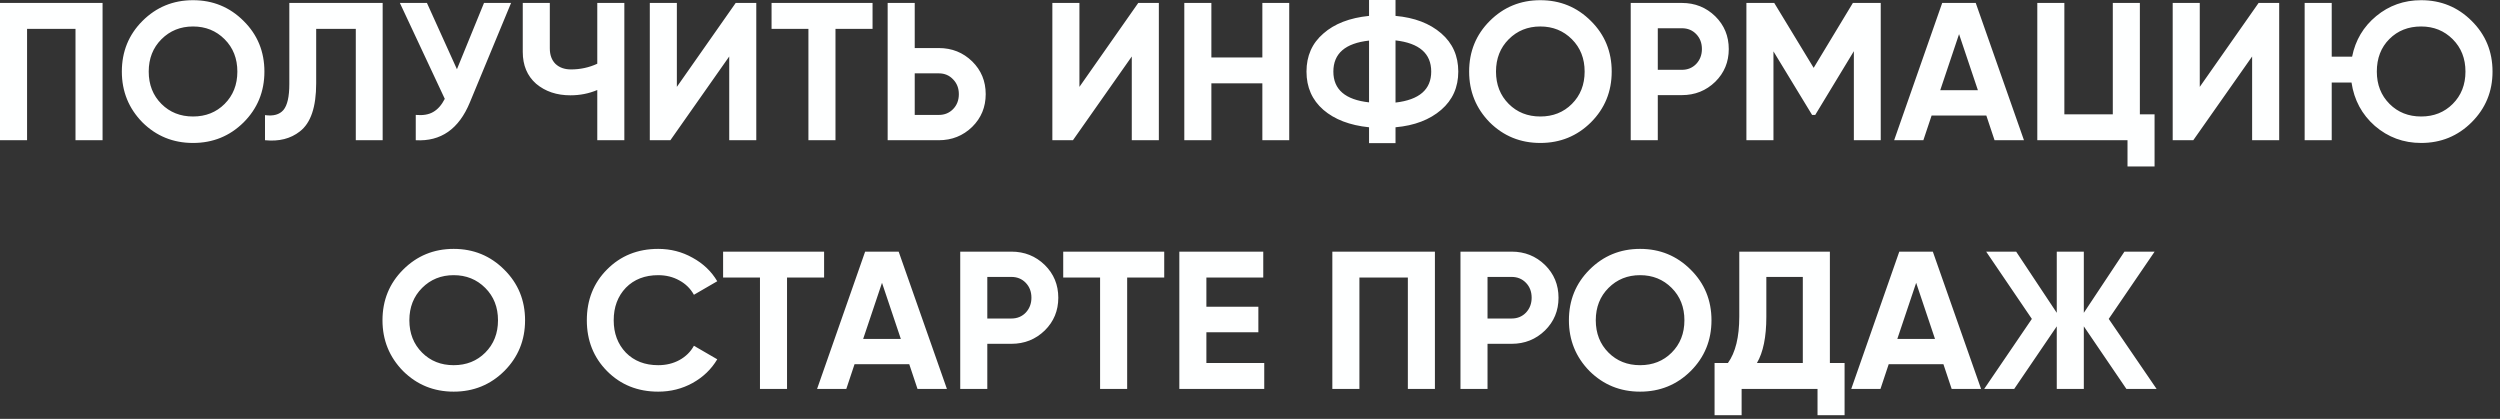 <?xml version="1.0" encoding="UTF-8"?> <svg xmlns="http://www.w3.org/2000/svg" width="191" height="32" viewBox="0 0 191 32" fill="none"><rect x="0" y="0" width="191" height="32" fill="#333333" stroke="none"/><path d="M-6.51793e-05 0.225H7.836V10.713H5.768V2.203H2.068V10.713H-6.51793e-05V0.225ZM18.613 9.349C17.554 10.398 16.266 10.922 14.748 10.922C13.229 10.922 11.941 10.398 10.882 9.349C9.833 8.28 9.309 6.987 9.309 5.469C9.309 3.94 9.833 2.652 10.882 1.603C11.941 0.544 13.229 0.015 14.748 0.015C16.266 0.015 17.554 0.544 18.613 1.603C19.672 2.652 20.201 3.94 20.201 5.469C20.201 6.997 19.672 8.29 18.613 9.349ZM12.335 7.941C12.975 8.58 13.779 8.9 14.748 8.9C15.716 8.9 16.521 8.58 17.16 7.941C17.809 7.292 18.134 6.468 18.134 5.469C18.134 4.47 17.809 3.646 17.16 2.997C16.511 2.347 15.707 2.023 14.748 2.023C13.789 2.023 12.985 2.347 12.335 2.997C11.686 3.646 11.362 4.47 11.362 5.469C11.362 6.468 11.686 7.292 12.335 7.941ZM20.246 10.713V8.795C20.885 8.885 21.354 8.755 21.654 8.405C21.954 8.046 22.104 7.386 22.104 6.428V0.225H29.235V10.713H27.183V2.203H24.156V6.368C24.156 8.176 23.742 9.399 22.913 10.038C22.203 10.598 21.314 10.822 20.246 10.713ZM34.91 5.289L36.978 0.225H39.046L35.899 7.821C35.06 9.859 33.682 10.822 31.764 10.713V8.78C32.313 8.83 32.758 8.755 33.097 8.555C33.447 8.355 33.742 8.021 33.981 7.551L30.55 0.225H32.618L34.91 5.289ZM45.632 4.869V0.225H47.7V10.713H45.632V6.877C44.993 7.147 44.309 7.282 43.58 7.282C42.531 7.282 41.657 6.987 40.958 6.398C40.278 5.798 39.939 4.989 39.939 3.97V0.225H42.006V3.701C42.006 4.2 42.151 4.595 42.441 4.884C42.74 5.164 43.135 5.304 43.624 5.304C44.334 5.304 45.003 5.159 45.632 4.869ZM57.78 10.713H55.713V4.315L51.218 10.713H49.645V0.225H51.712V6.637L56.207 0.225H57.78V10.713ZM58.947 0.225H66.663V2.203H63.831V10.713H61.763V2.203H58.947V0.225ZM69.885 3.671H71.727C72.726 3.671 73.575 4.01 74.275 4.69C74.964 5.369 75.308 6.203 75.308 7.192C75.308 8.181 74.964 9.015 74.275 9.694C73.575 10.373 72.726 10.713 71.727 10.713H67.817V0.225H69.885V3.671ZM69.885 8.78H71.727C72.167 8.78 72.531 8.63 72.821 8.33C73.111 8.031 73.256 7.651 73.256 7.192C73.256 6.742 73.111 6.368 72.821 6.068C72.531 5.758 72.167 5.604 71.727 5.604H69.885V8.78ZM88.536 10.713H86.468V4.315L81.973 10.713H80.4V0.225H82.468V6.637L86.962 0.225H88.536V10.713ZM96.444 4.39V0.225H98.497V10.713H96.444V6.368H92.549V10.713H90.481V0.225H92.549V4.39H96.444ZM106.618 9.724V10.937H104.595V9.724C103.127 9.574 101.963 9.129 101.104 8.39C100.245 7.641 99.816 6.667 99.816 5.469C99.816 4.27 100.245 3.301 101.104 2.562C101.953 1.813 103.117 1.363 104.595 1.214V4.592e-05H106.618V1.214C108.066 1.343 109.23 1.788 110.109 2.547C110.978 3.296 111.412 4.27 111.412 5.469C111.412 6.667 110.978 7.641 110.109 8.39C109.23 9.149 108.066 9.594 106.618 9.724ZM106.618 3.086V7.836C108.436 7.626 109.345 6.837 109.345 5.469C109.345 4.09 108.436 3.296 106.618 3.086ZM101.869 5.469C101.869 6.837 102.777 7.621 104.595 7.821V3.101C102.777 3.301 101.869 4.09 101.869 5.469ZM121.546 9.349C120.487 10.398 119.199 10.922 117.68 10.922C116.162 10.922 114.874 10.398 113.815 9.349C112.766 8.28 112.242 6.987 112.242 5.469C112.242 3.94 112.766 2.652 113.815 1.603C114.874 0.544 116.162 0.015 117.68 0.015C119.199 0.015 120.487 0.544 121.546 1.603C122.605 2.652 123.134 3.94 123.134 5.469C123.134 6.997 122.605 8.29 121.546 9.349ZM115.268 7.941C115.907 8.58 116.711 8.9 117.68 8.9C118.649 8.9 119.453 8.58 120.092 7.941C120.742 7.292 121.066 6.468 121.066 5.469C121.066 4.47 120.742 3.646 120.092 2.997C119.443 2.347 118.639 2.023 117.68 2.023C116.721 2.023 115.917 2.347 115.268 2.997C114.619 3.646 114.294 4.47 114.294 5.469C114.294 6.468 114.619 7.292 115.268 7.941ZM124.587 0.225H128.498C129.496 0.225 130.346 0.564 131.045 1.244C131.734 1.923 132.078 2.757 132.078 3.746C132.078 4.735 131.734 5.569 131.045 6.248C130.346 6.927 129.496 7.267 128.498 7.267H126.655V10.713H124.587V0.225ZM126.655 5.334H128.498C128.937 5.334 129.302 5.184 129.591 4.884C129.881 4.575 130.026 4.195 130.026 3.746C130.026 3.286 129.881 2.907 129.591 2.607C129.302 2.307 128.937 2.158 128.498 2.158H126.655V5.334ZM141.56 0.225H143.688V10.713H141.635V3.911L138.684 8.78H138.444L135.492 3.925V10.713H133.425V0.225H135.552L138.564 5.184L141.56 0.225ZM154.631 10.713H152.384L151.755 8.825H147.575L146.945 10.713H144.713L148.384 0.225H150.946L154.631 10.713ZM149.672 2.607L148.234 6.892H151.111L149.672 2.607ZM163.486 0.225V8.735H164.609V12.72H162.542V10.713H155.65V0.225H157.717V8.735H161.418V0.225H163.486ZM174.13 10.713H172.062V4.315L167.567 10.713H165.994V0.225H168.062V6.637L172.557 0.225H174.13V10.713ZM184.975 0.015C186.493 0.015 187.782 0.544 188.841 1.603C189.899 2.652 190.429 3.94 190.429 5.469C190.429 6.987 189.899 8.275 188.841 9.334C187.782 10.393 186.493 10.922 184.975 10.922C183.627 10.922 182.448 10.488 181.439 9.619C180.45 8.75 179.856 7.646 179.656 6.308H178.143V10.713H176.075V0.225H178.143V4.33H179.701C179.951 3.071 180.565 2.038 181.544 1.229C182.523 0.42 183.667 0.015 184.975 0.015ZM184.975 2.023C183.996 2.023 183.187 2.342 182.548 2.982C181.909 3.621 181.589 4.45 181.589 5.469C181.589 6.468 181.914 7.292 182.563 7.941C183.202 8.58 184.006 8.9 184.975 8.9C185.944 8.9 186.748 8.58 187.387 7.941C188.037 7.292 188.361 6.468 188.361 5.469C188.361 4.47 188.037 3.646 187.387 2.997C186.738 2.347 185.934 2.023 184.975 2.023ZM38.527 28.349C37.468 29.398 36.179 29.922 34.661 29.922C33.143 29.922 31.854 29.398 30.796 28.349C29.747 27.28 29.222 25.987 29.222 24.469C29.222 22.941 29.747 21.652 30.796 20.603C31.854 19.544 33.143 19.015 34.661 19.015C36.179 19.015 37.468 19.544 38.527 20.603C39.585 21.652 40.115 22.941 40.115 24.469C40.115 25.997 39.585 27.291 38.527 28.349ZM32.249 26.941C32.888 27.58 33.692 27.9 34.661 27.9C35.63 27.9 36.434 27.58 37.073 26.941C37.723 26.292 38.047 25.468 38.047 24.469C38.047 23.47 37.723 22.646 37.073 21.997C36.424 21.347 35.62 21.023 34.661 21.023C33.702 21.023 32.898 21.347 32.249 21.997C31.6 22.646 31.275 23.47 31.275 24.469C31.275 25.468 31.6 26.292 32.249 26.941ZM50.288 29.922C48.72 29.922 47.416 29.398 46.377 28.349C45.349 27.31 44.834 26.017 44.834 24.469C44.834 22.91 45.349 21.617 46.377 20.588C47.416 19.539 48.72 19.015 50.288 19.015C51.237 19.015 52.111 19.24 52.91 19.689C53.719 20.129 54.348 20.728 54.798 21.487L53.015 22.521C52.755 22.052 52.386 21.687 51.906 21.427C51.427 21.157 50.887 21.023 50.288 21.023C49.269 21.023 48.445 21.342 47.816 21.982C47.197 22.631 46.887 23.46 46.887 24.469C46.887 25.468 47.197 26.292 47.816 26.941C48.445 27.58 49.269 27.9 50.288 27.9C50.887 27.9 51.427 27.77 51.906 27.51C52.395 27.241 52.765 26.876 53.015 26.416L54.798 27.45C54.348 28.209 53.719 28.814 52.91 29.263C52.111 29.703 51.237 29.922 50.288 29.922ZM55.245 19.225H62.961V21.203H60.129V29.713H58.062V21.203H55.245V19.225ZM72.344 29.713H70.097L69.467 27.825H65.287L64.658 29.713H62.425L66.096 19.225H68.658L72.344 29.713ZM67.385 21.607L65.946 25.892H68.823L67.385 21.607ZM73.362 19.225H77.273C78.272 19.225 79.121 19.564 79.82 20.244C80.509 20.923 80.854 21.757 80.854 22.746C80.854 23.735 80.509 24.569 79.82 25.248C79.121 25.927 78.272 26.267 77.273 26.267H75.43V29.713H73.362V19.225ZM75.43 24.334H77.273C77.712 24.334 78.077 24.184 78.367 23.884C78.656 23.575 78.801 23.195 78.801 22.746C78.801 22.286 78.656 21.907 78.367 21.607C78.077 21.307 77.712 21.157 77.273 21.157H75.43V24.334ZM81.23 19.225H88.947V21.203H86.115V29.713H84.047V21.203H81.23V19.225ZM92.168 25.383V27.735H96.588V29.713H90.101V19.225H96.513V21.203H92.168V23.435H96.139V25.383H92.168ZM101.791 19.225H109.627V29.713H107.56V21.203H103.859V29.713H101.791V19.225ZM111.58 19.225H115.49C116.489 19.225 117.338 19.564 118.037 20.244C118.726 20.923 119.071 21.757 119.071 22.746C119.071 23.735 118.726 24.569 118.037 25.248C117.338 25.927 116.489 26.267 115.49 26.267H113.647V29.713H111.58V19.225ZM113.647 24.334H115.49C115.93 24.334 116.294 24.184 116.584 23.884C116.874 23.575 117.018 23.195 117.018 22.746C117.018 22.286 116.874 21.907 116.584 21.607C116.294 21.307 115.93 21.157 115.49 21.157H113.647V24.334ZM129.169 28.349C128.11 29.398 126.822 29.922 125.303 29.922C123.785 29.922 122.497 29.398 121.438 28.349C120.389 27.28 119.865 25.987 119.865 24.469C119.865 22.941 120.389 21.652 121.438 20.603C122.497 19.544 123.785 19.015 125.303 19.015C126.822 19.015 128.11 19.544 129.169 20.603C130.228 21.652 130.757 22.941 130.757 24.469C130.757 25.997 130.228 27.291 129.169 28.349ZM122.891 26.941C123.53 27.58 124.334 27.9 125.303 27.9C126.272 27.9 127.076 27.58 127.715 26.941C128.365 26.292 128.689 25.468 128.689 24.469C128.689 23.47 128.365 22.646 127.715 21.997C127.066 21.347 126.262 21.023 125.303 21.023C124.344 21.023 123.54 21.347 122.891 21.997C122.242 22.646 121.917 23.47 121.917 24.469C121.917 25.468 122.242 26.292 122.891 26.941ZM139.803 19.225V27.735H140.926V31.72H138.859V29.713H133.06V31.72H130.993V27.735H132.012C132.591 26.936 132.881 25.752 132.881 24.184V19.225H139.803ZM134.229 27.735H137.735V21.157H134.948V24.214C134.948 25.742 134.709 26.916 134.229 27.735ZM151.354 29.713H149.107L148.477 27.825H144.297L143.668 29.713H141.436L145.106 19.225H147.668L151.354 29.713ZM146.395 21.607L144.956 25.892H147.833L146.395 21.607ZM161.107 24.364L164.763 29.713H162.456L159.204 24.933V29.713H157.137V24.933L153.886 29.713H151.593L155.234 24.364L151.743 19.225H154.035L157.137 23.899V19.225H159.204V23.899L162.306 19.225H164.613L161.107 24.364Z" fill="#FEFFFF"></path></svg> 